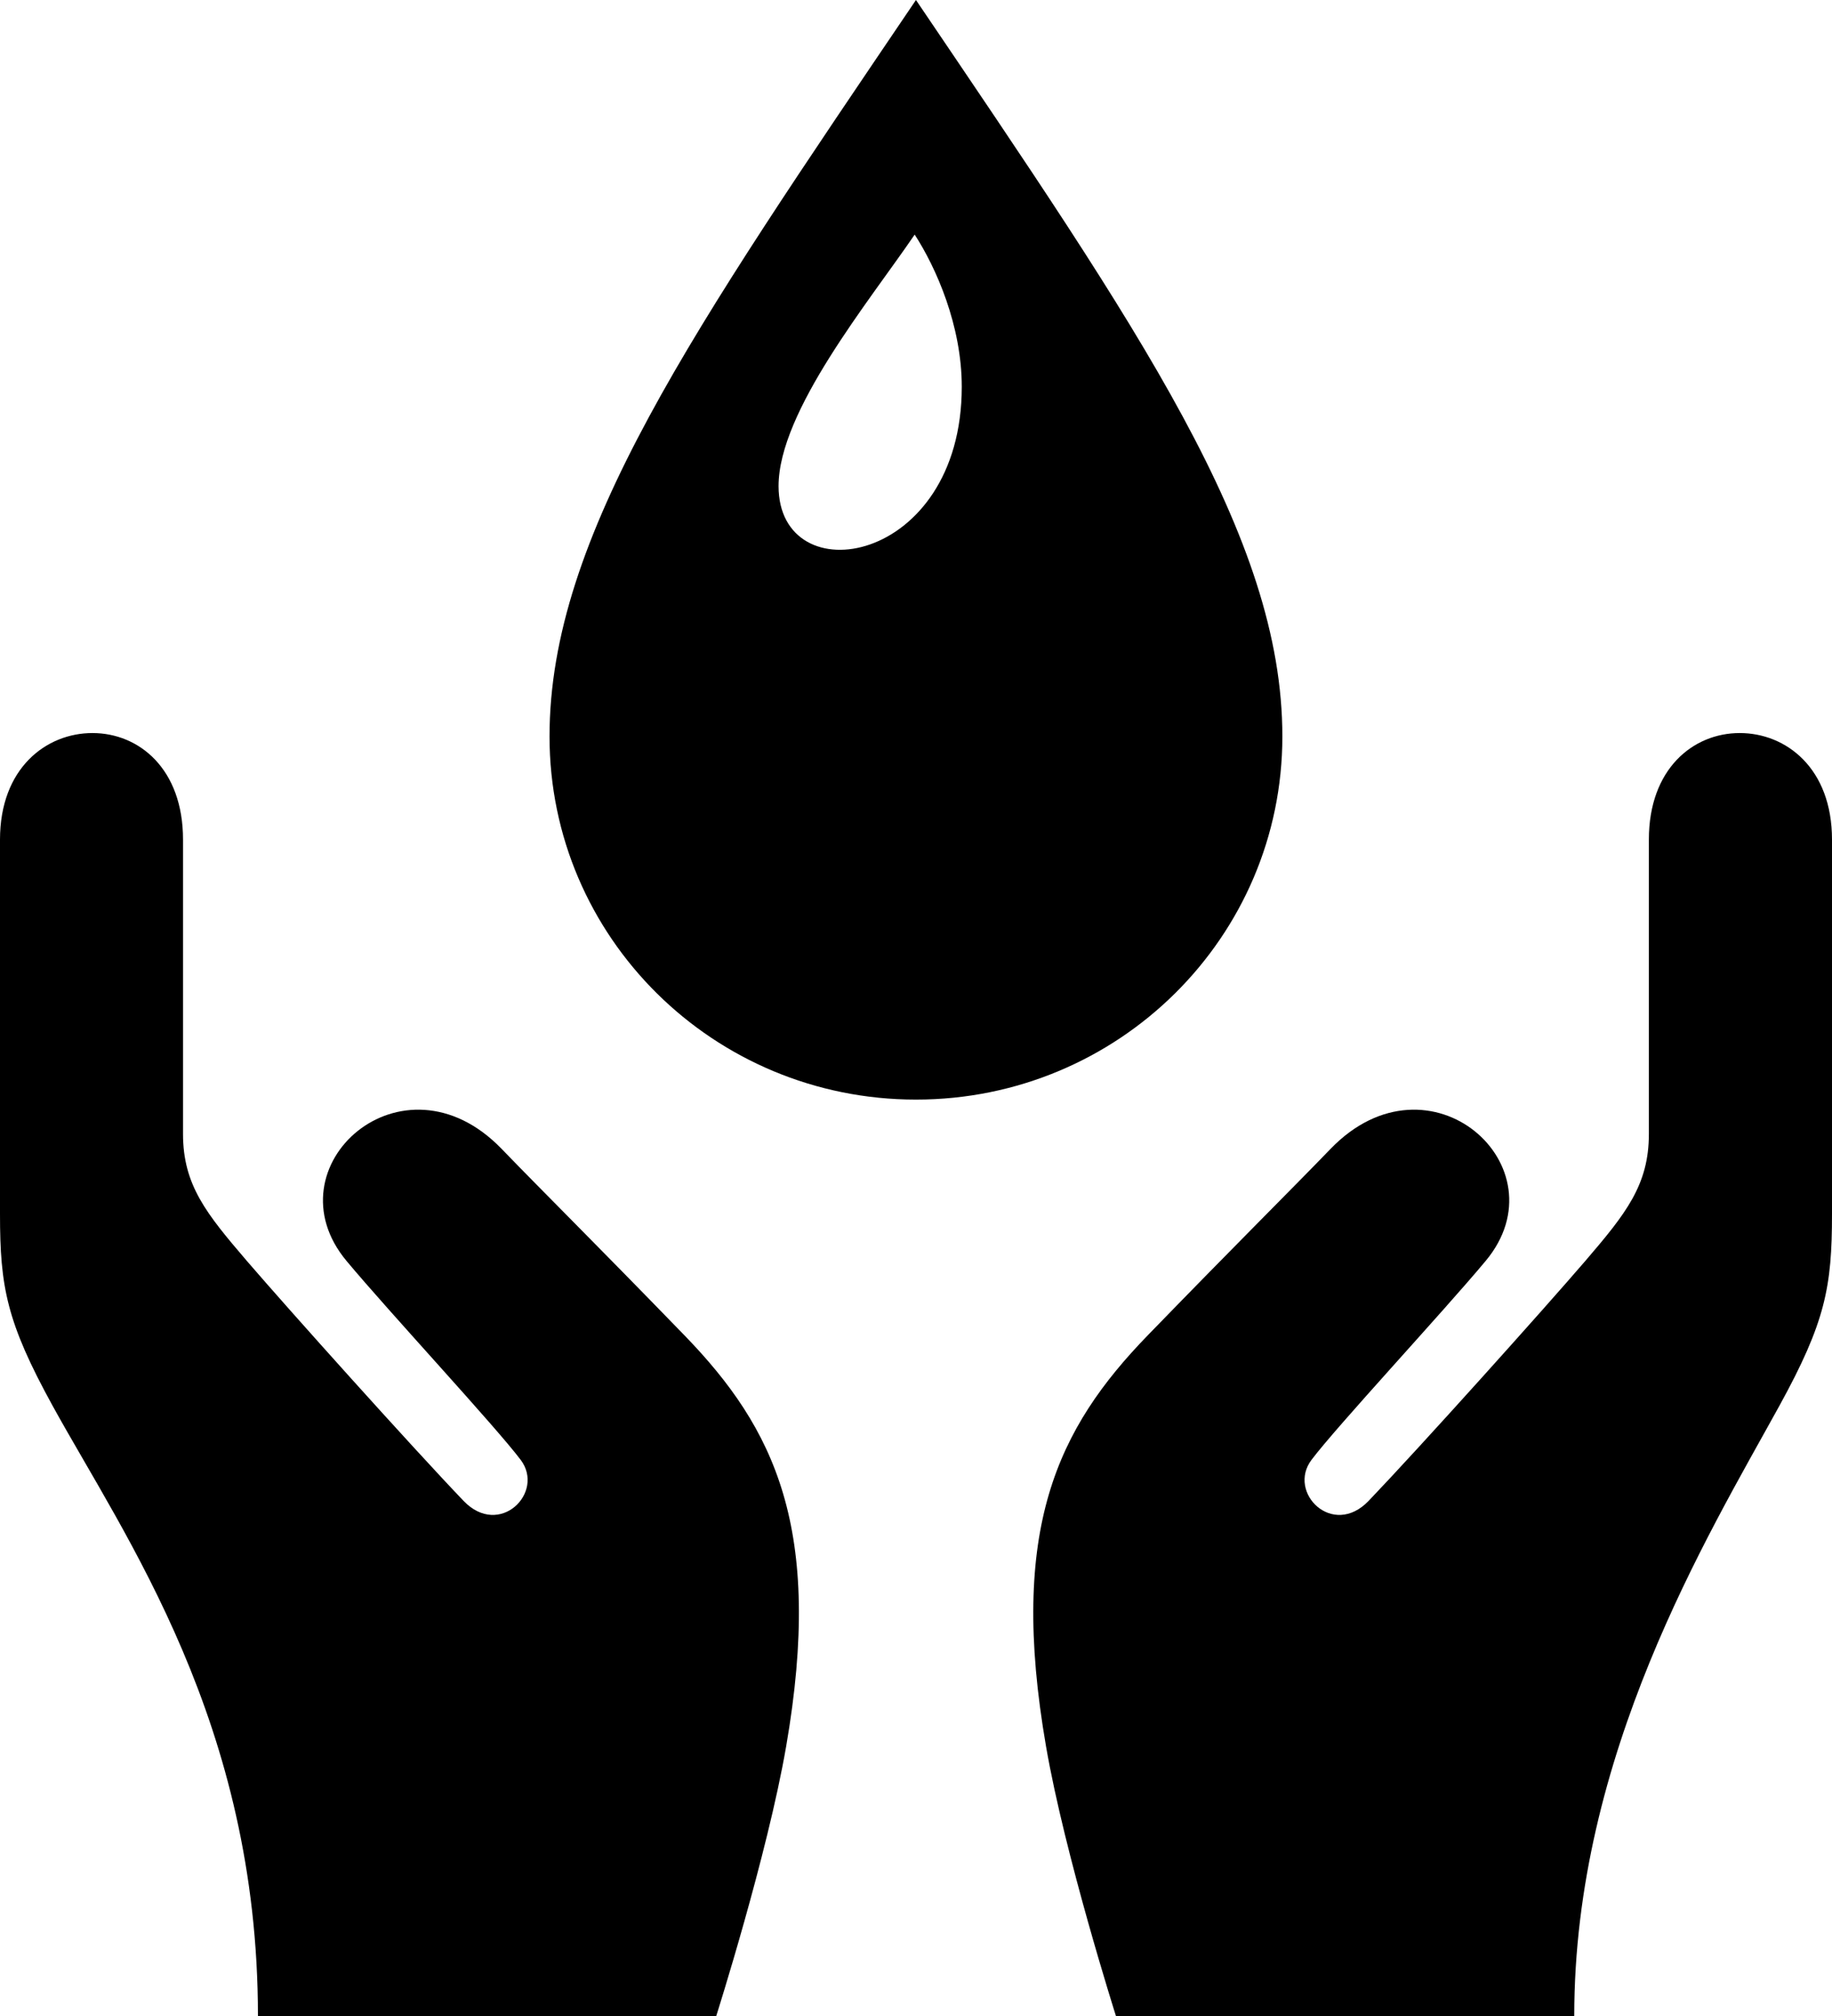 <?xml version="1.0" encoding="UTF-8"?>
<svg width="50px" height="55px" viewBox="0 0 50 55" version="1.1" xmlns="http://www.w3.org/2000/svg" xmlns:xlink="http://www.w3.org/1999/xlink">
    <!-- Generator: sketchtool 62 (101010) - https://sketch.com -->
    <title>8B16EC47-4ED6-4406-B1DE-6F79CA04C014</title>
    <desc>Created with sketchtool.</desc>
    <g id="Products" stroke="none" stroke-width="1" fill="none" fill-rule="evenodd">
        <g id="EI_PersonalCare_Final" transform="translate(-120, -287)" fill="#000000" fill-rule="nonzero">
            <g id="HERO">
                <path d="M165.002,317.936 L165.002,309.904 C165.002,307.979 166.205,306.999 167.482,306.999 C168.747,306.999 170,307.957 170,309.906 L170,320.121 C170,322.111 169.82,323.068 168.565,325.351 C166.582,328.953 162.965,334.868 162.965,342 L150.457,342 C150.457,342 149.059,337.603 148.549,334.645 C147.521,328.703 148.864,325.968 151.322,323.433 C153.877,320.801 155.142,319.556 156.312,318.346 C159.014,315.544 162.692,318.831 160.547,321.401 C159.377,322.803 156.487,325.908 155.794,326.828 C155.124,327.718 156.372,328.971 157.354,327.946 C158.787,326.448 162.117,322.738 163.267,321.401 C164.375,320.108 165.002,319.329 165.002,317.936 L165.002,317.936 Z M124.995,317.936 L124.995,309.904 C124.995,307.979 123.8,306.999 122.523,306.999 C121.26,306.999 120,307.957 120,309.906 L120,320.121 C120,322.111 120.18,323.068 121.435,325.351 C123.418,328.953 127.04,334.003 127.04,342 L139.548,342 C139.548,342 140.946,337.603 141.456,334.645 C142.484,328.703 141.141,325.968 138.683,323.433 C136.128,320.801 134.863,319.556 133.693,318.346 C130.991,315.544 127.313,318.831 129.458,321.401 C130.628,322.803 133.518,325.908 134.211,326.828 C134.881,327.718 133.633,328.971 132.651,327.946 C131.218,326.448 127.888,322.738 126.738,321.401 C125.63,320.108 124.995,319.329 124.995,317.936 Z M144.999,287 C138.908,295.997 134.998,301.624 134.998,307.092 C134.998,312.566 139.471,316.999 144.999,316.999 C150.527,316.999 154.999,312.566 154.999,307.092 C154.999,301.624 151.089,295.997 144.999,287 L144.999,287 Z M144.964,293.4 C145.551,294.305 146.249,295.885 146.249,297.55 C146.249,302.434 141.249,303.234 141.249,300.262 C141.249,298.219 143.734,295.207 144.964,293.4 Z" id="Personal-Care-Icon"></path>
            </g>
        </g>
    </g>
</svg>